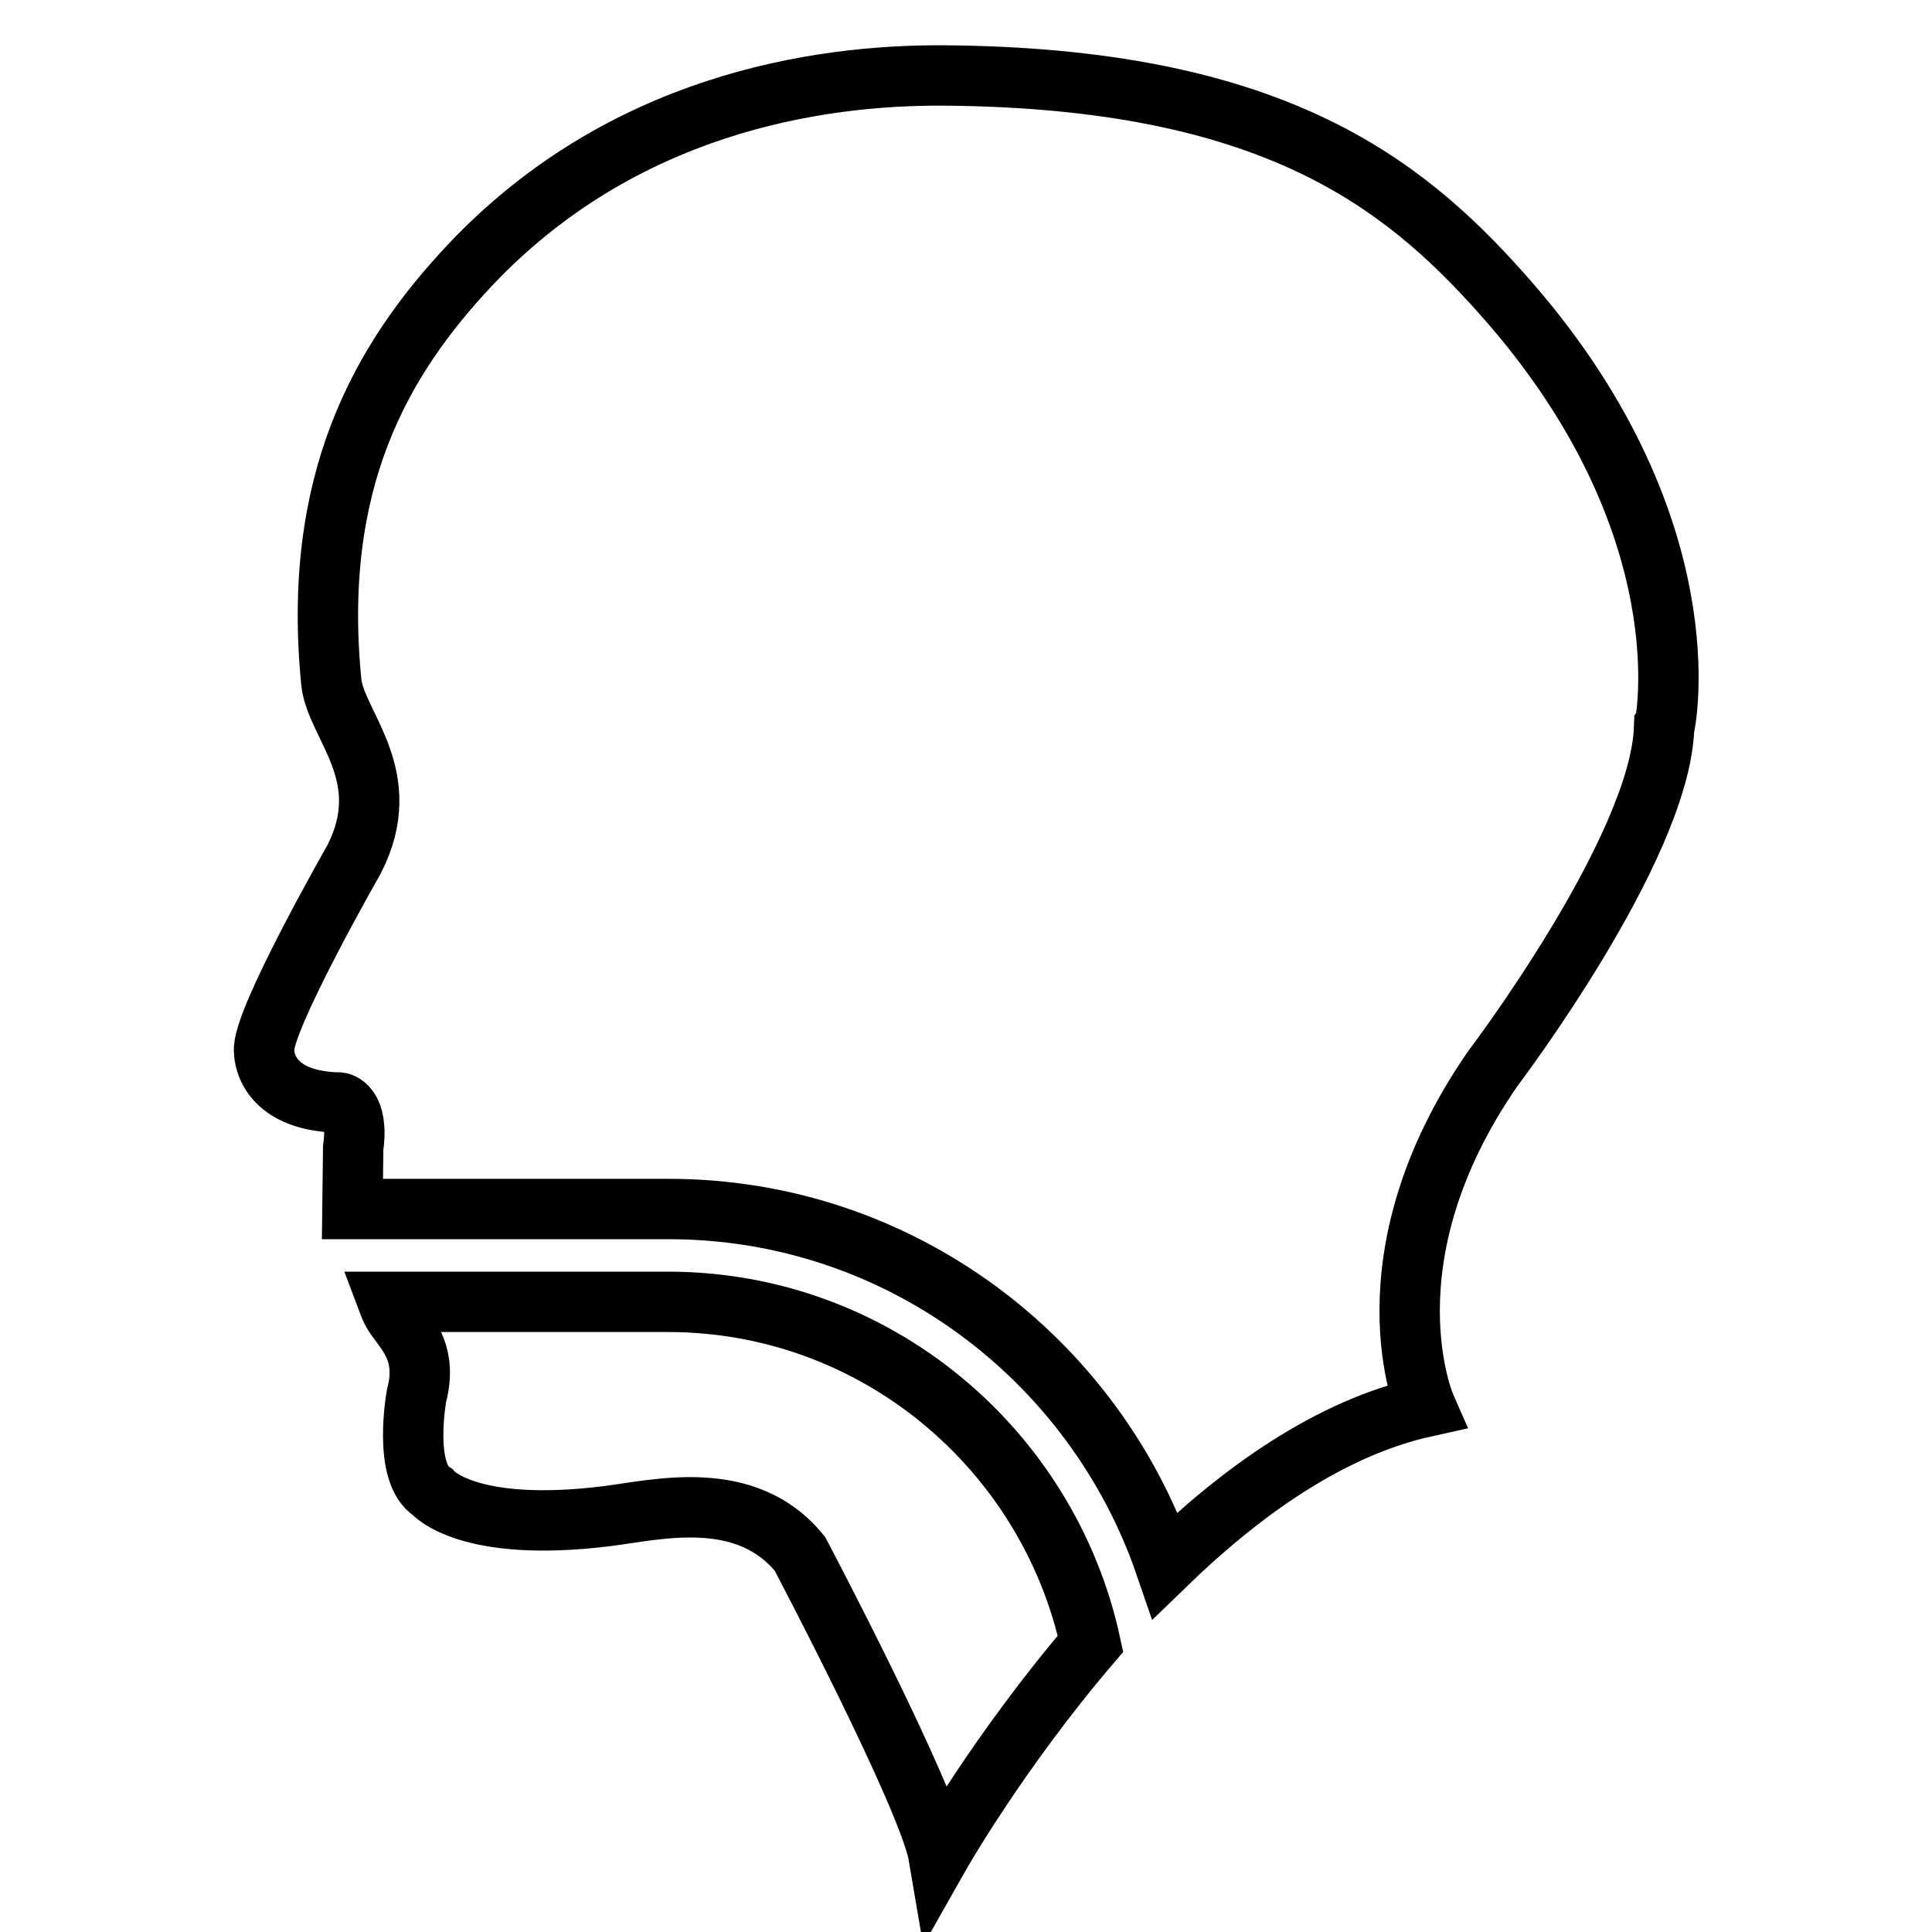 <?xml version="1.0" encoding="utf-8"?>
<!-- Svg Vector Icons : http://www.onlinewebfonts.com/icon -->
<!DOCTYPE svg PUBLIC "-//W3C//DTD SVG 1.1//EN" "http://www.w3.org/Graphics/SVG/1.1/DTD/svg11.dtd">
<svg version="1.1" xmlns="http://www.w3.org/2000/svg" xmlns:xlink="http://www.w3.org/1999/xlink" x="0px" y="0px" viewBox="0 0 256 256" enable-background="new 0 0 256 256" xml:space="preserve">
<g><g><g><g><path stroke-width="8" fill-opacity="0" stroke="#000000"  d="M88.5,172.5H51.4c0.3,0.8,0.6,1.5,1.3,2.4c1.5,2.1,3.9,4.7,2.5,10c0,0-1.9,10.3,2.1,12.8c0,0,4.6,5.5,23.1,3.2c6.5-0.8,18.4-3.9,25.6,5c0,0,17.1,32.4,18.4,40.1c0,0,7.8-13.8,20.1-28.2C138.9,192,116,172.5,88.5,172.5z"/><path stroke-width="8" fill-opacity="0" stroke="#000000"  d="M198.9,38.8C185.7,24,168.2,10.3,125,10c-16.9-0.1-42.6,3.9-62.6,25C50.3,47.8,41.3,64,43.9,90.4c0.6,5.7,8.7,12.4,3,23.5c0,0-12.4,21.7-11.9,25.4c0,0-0.2,6.6,10,6.8c0,0,2.6,0.3,1.8,6l-0.1,8.1h41.9c30.5,0,56.4,19.8,65.8,47.2c10-9.7,21.8-18.2,34.5-21c0,0-8.6-19.5,8.9-44.8c0,0,22.1-29.1,22.7-45.1C220.6,96.4,226.4,69.5,198.9,38.8z"/></g></g><g></g><g></g><g></g><g></g><g></g><g></g><g></g><g></g><g></g><g></g><g></g><g></g><g></g><g></g><g></g></g></g>
</svg>